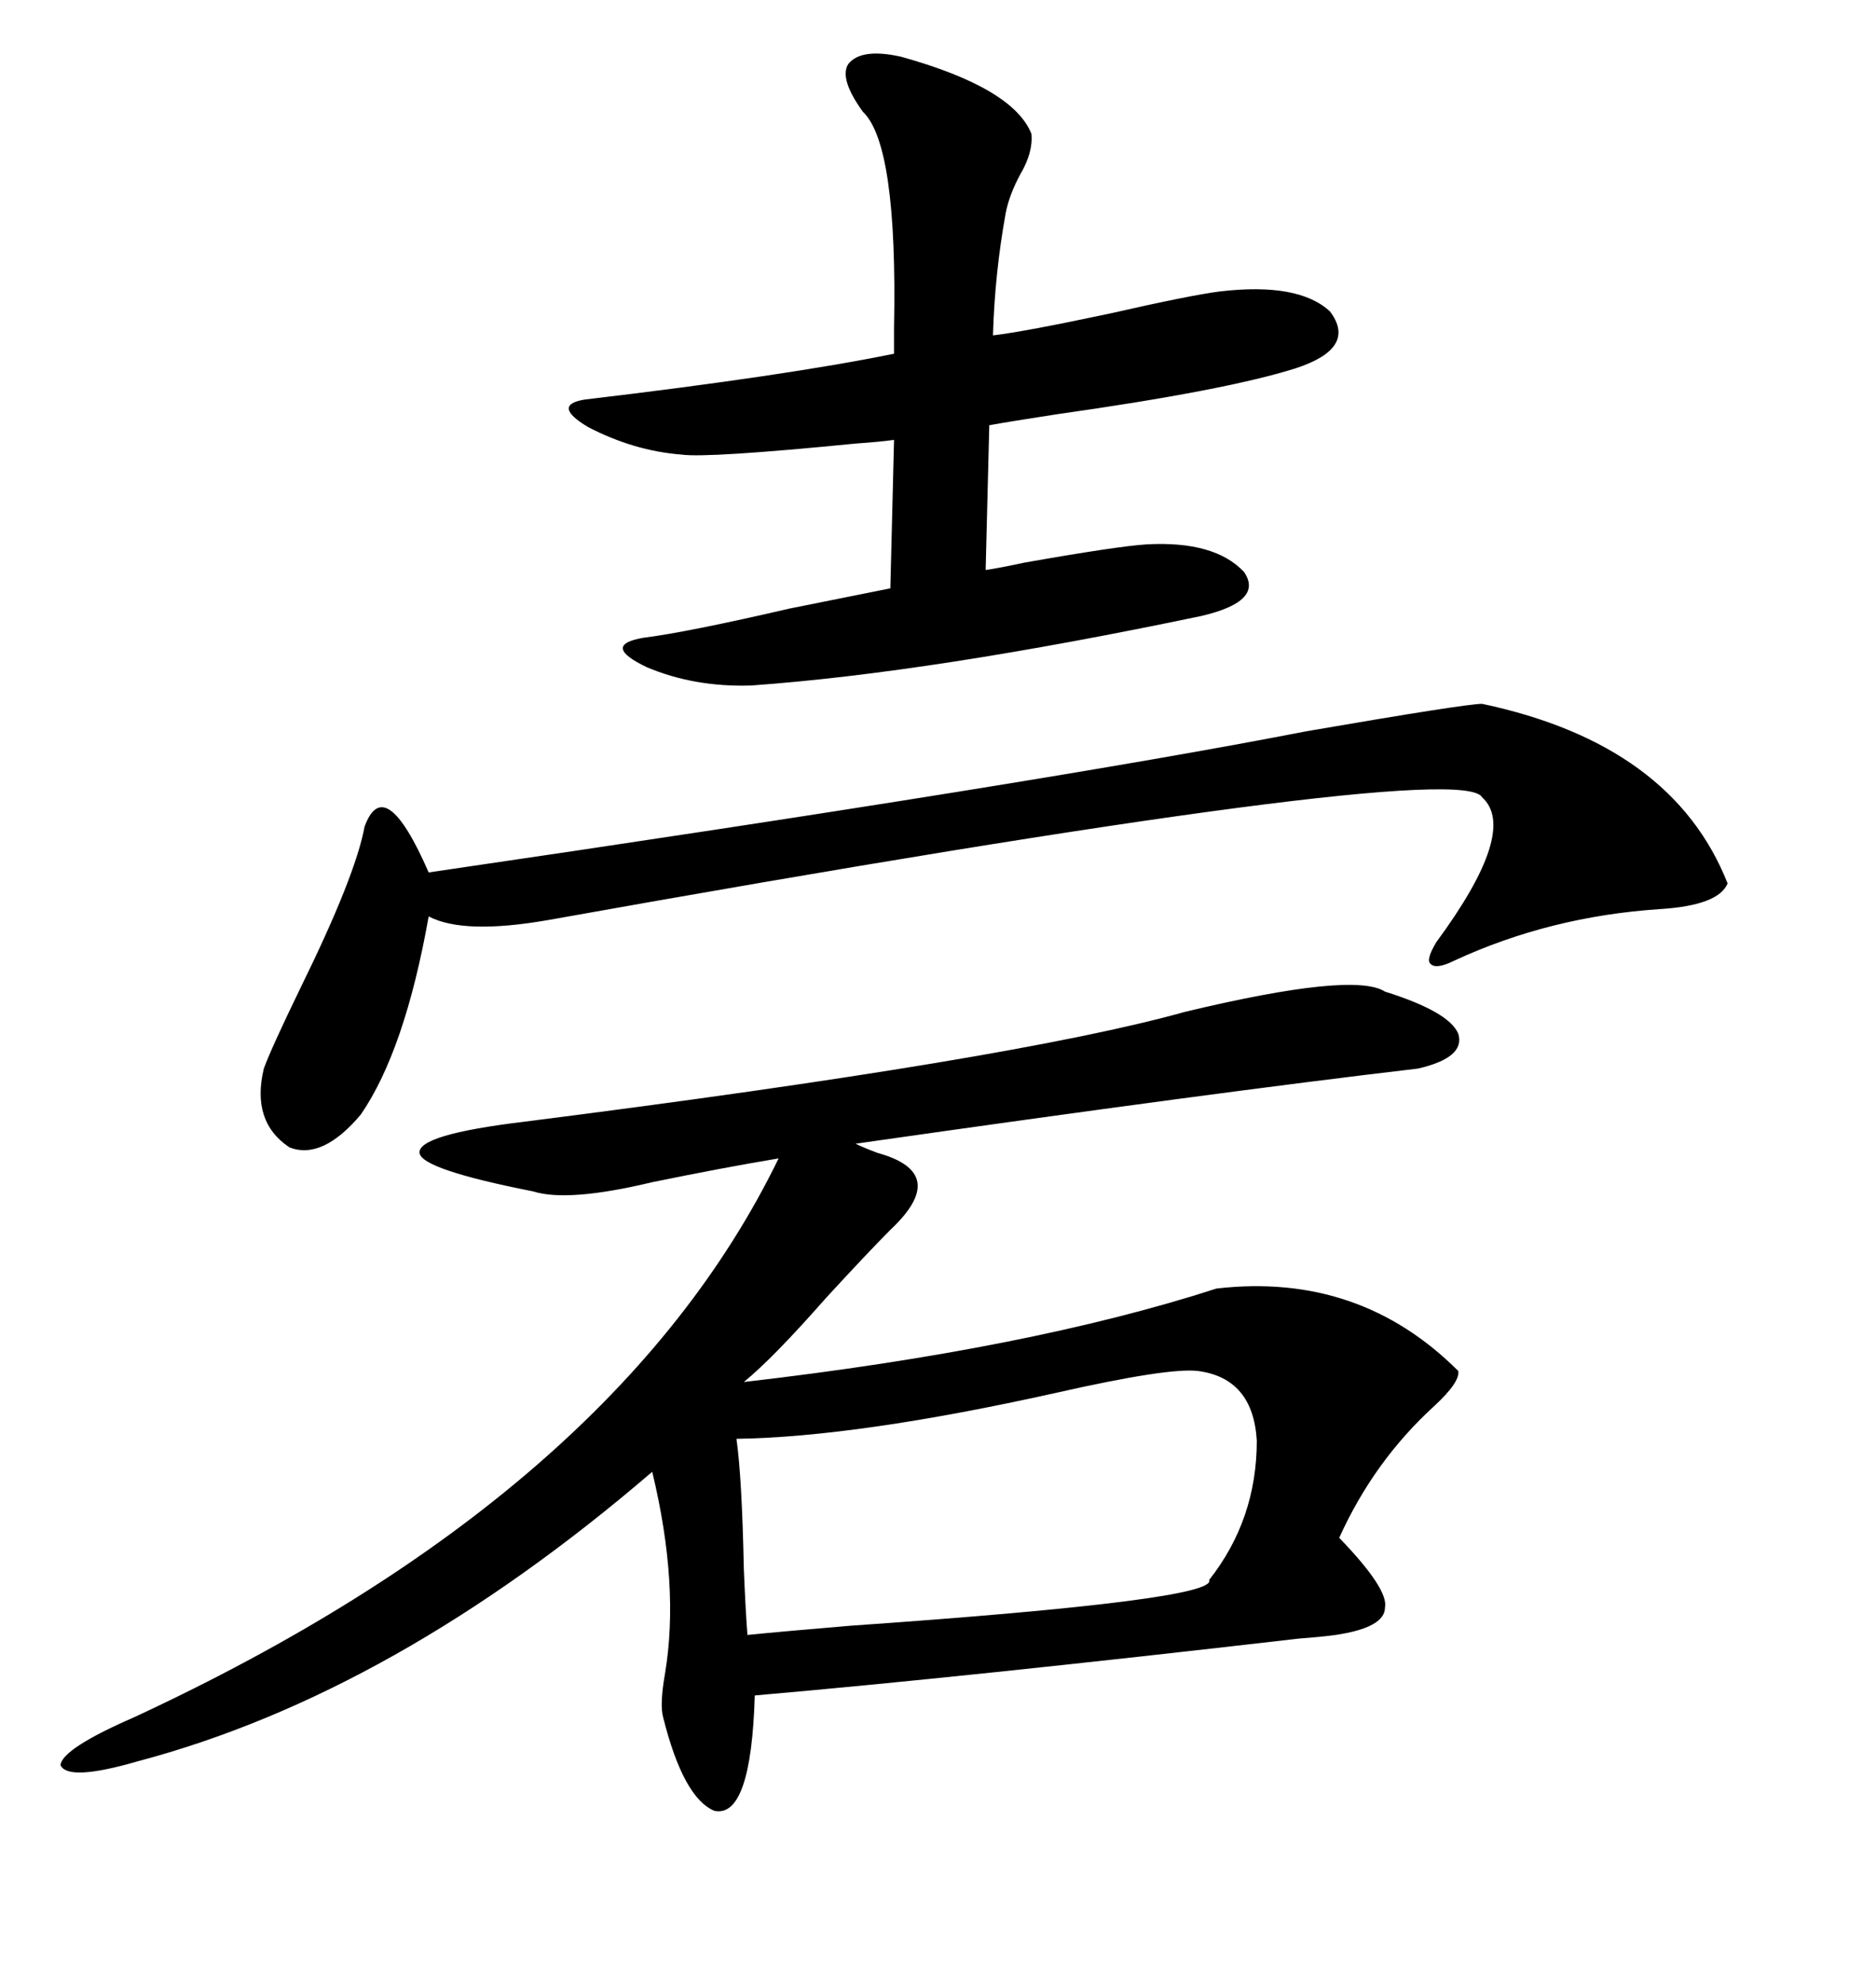 <svg xmlns="http://www.w3.org/2000/svg" xmlns:xlink="http://www.w3.org/1999/xlink" width="300" height="317.285"><path d="M221.48 158.50L221.48 158.50Q231.74 161.72 233.20 165.23L233.20 165.23Q234.38 169.04 226.76 170.80L226.76 170.80Q194.24 174.61 136.82 182.81L136.82 182.81Q137.99 183.40 140.33 184.28L140.33 184.28Q152.05 187.50 142.38 196.58L142.38 196.58Q138.87 200.10 132.13 207.42L132.13 207.42Q123.63 217.09 118.95 220.90L118.95 220.90Q164.65 215.63 194.53 205.96L194.53 205.96Q217.38 203.32 233.20 219.14L233.20 219.14Q233.50 220.90 229.39 224.71L229.39 224.71Q219.73 233.50 214.16 245.80L214.16 245.80Q222.07 254.00 221.48 256.93L221.48 256.93Q221.48 260.16 213.57 261.33L213.57 261.33Q211.52 261.62 207.71 261.91L207.71 261.91Q154.39 268.07 120.70 271.00L120.70 271.00Q120.12 290.63 114.26 289.45L114.26 289.45Q109.28 287.40 106.05 274.51L106.05 274.51Q105.47 272.46 106.35 267.48L106.35 267.48Q108.69 253.42 104.30 235.25L104.30 235.25Q62.99 270.70 21.97 281.54L21.97 281.54Q10.84 284.77 9.67 282.13L9.67 282.13Q9.96 279.49 21.39 274.51L21.39 274.51Q98.44 238.77 124.51 185.16L124.51 185.16Q115.72 186.62 104.30 188.96L104.30 188.96Q90.82 192.19 85.25 190.43L85.25 190.43Q67.38 186.91 67.09 184.28L67.09 184.28Q66.80 181.35 83.79 179.30L83.79 179.30Q162.30 169.34 189.55 161.72L189.55 161.72Q216.50 155.27 221.48 158.50ZM144.14 9.08L144.14 9.08Q162.01 14.06 164.94 21.39L164.94 21.39Q165.23 24.32 163.18 27.83L163.18 27.83Q161.43 31.05 160.84 33.98L160.84 33.98Q159.08 43.65 158.79 53.61L158.79 53.61Q163.77 53.03 177.54 50.10L177.54 50.10Q190.43 47.17 195.12 46.58L195.12 46.58Q207.71 45.12 212.70 49.80L212.70 49.80Q217.09 55.66 207.13 58.89L207.13 58.89Q196.00 62.40 169.04 66.21L169.04 66.21Q161.43 67.38 158.20 67.97L158.20 67.97L157.62 91.11Q159.67 90.82 163.77 89.94L163.77 89.94Q178.71 87.30 183.40 87.01L183.40 87.01Q194.24 86.43 198.93 91.41L198.93 91.41Q202.15 96.09 192.19 98.44L192.19 98.44Q148.83 107.52 120.12 109.57L120.12 109.57Q111.04 109.86 103.42 106.64L103.42 106.64Q96.09 103.13 102.83 101.95L102.83 101.95Q109.86 101.07 126.27 97.27L126.27 97.27Q137.99 94.92 142.38 94.04L142.38 94.04L142.97 70.31Q140.92 70.61 136.82 70.90L136.82 70.90Q113.09 73.24 108.98 72.66L108.98 72.66Q101.37 72.07 94.04 68.26L94.04 68.26Q88.18 64.75 93.46 63.87L93.46 63.87Q125.68 60.06 142.97 56.54L142.97 56.54Q142.97 55.08 142.97 52.44L142.97 52.44Q143.55 23.14 137.99 17.87L137.99 17.87Q134.18 12.60 135.64 10.25L135.64 10.25Q137.70 7.62 144.14 9.08ZM237.01 112.50L237.01 112.50Q267.48 118.95 276.27 141.21L276.27 141.21Q274.80 144.73 265.43 145.31L265.43 145.31Q247.85 146.48 232.62 153.52L232.62 153.52Q229.69 154.98 228.81 154.10L228.81 154.10Q227.93 153.52 229.69 150.59L229.69 150.59Q242.87 132.71 237.01 127.44L237.01 127.44Q233.50 121.00 87.60 147.07L87.60 147.07Q74.12 149.41 68.55 146.48L68.55 146.48Q64.75 167.87 57.71 178.13L57.71 178.13Q51.56 185.45 46.29 183.40L46.29 183.40Q40.14 179.30 42.19 170.80L42.19 170.80Q43.36 167.58 48.05 157.91L48.05 157.91Q56.84 140.04 58.30 132.13L58.30 132.13Q61.52 123.34 68.55 139.45L68.55 139.45Q166.70 125.10 208.89 116.89L208.89 116.89Q234.38 112.50 237.01 112.50ZM117.77 229.98L117.77 229.98Q118.65 236.13 118.95 250.78L118.95 250.78Q119.24 257.81 119.53 261.33L119.53 261.33Q125.39 260.74 135.94 259.86L135.94 259.86Q194.82 255.76 193.36 252.54L193.36 252.54Q200.98 242.87 200.98 230.27L200.98 230.27Q200.39 220.31 191.60 219.14L191.60 219.14Q186.91 218.55 168.75 222.66L168.75 222.66Q137.11 229.69 117.77 229.98Z"/></svg>